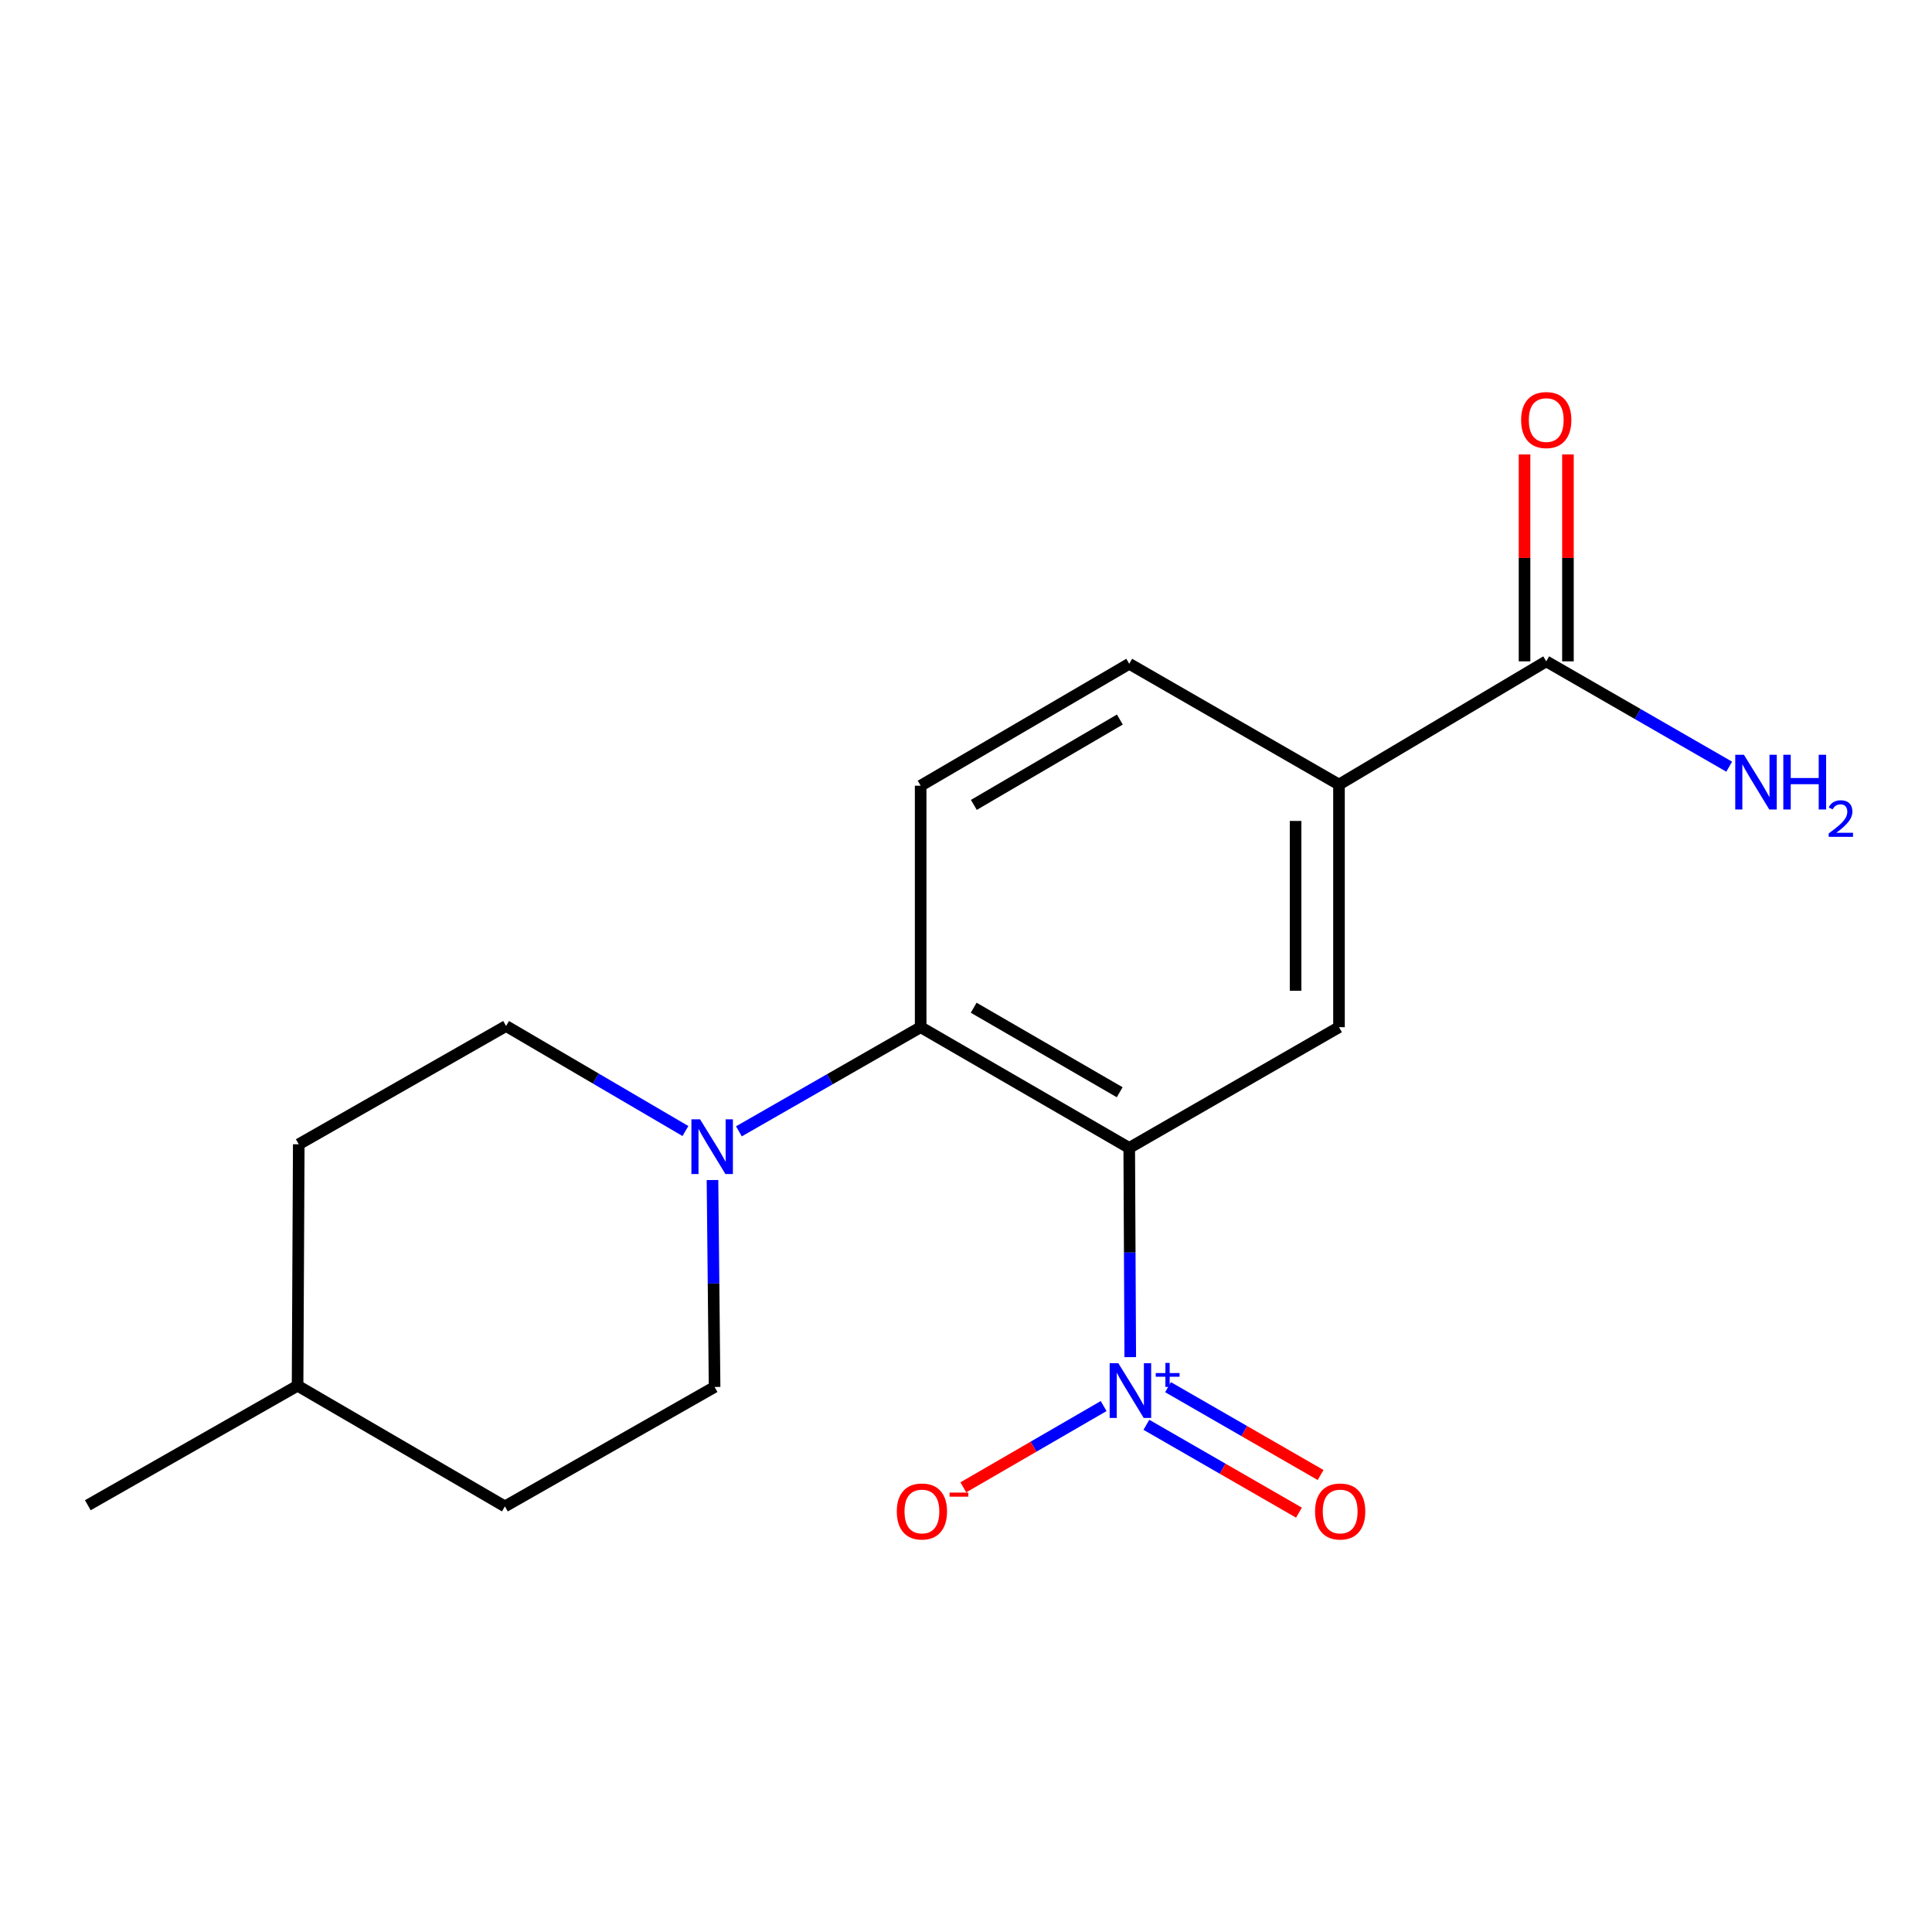 <?xml version='1.0' encoding='iso-8859-1'?>
<svg version='1.1' baseProfile='full'
              xmlns='http://www.w3.org/2000/svg'
                      xmlns:rdkit='http://www.rdkit.org/xml'
                      xmlns:xlink='http://www.w3.org/1999/xlink'
                  xml:space='preserve'
width='1000px' height='1000px' viewBox='0 0 1000 1000'>
<!-- END OF HEADER -->
<rect style='opacity:1.0;fill:#FFFFFF;stroke:none' width='1000' height='1000' x='0' y='0'> </rect>
<path class='bond-0' d='M 584.489,594.166 L 584.752,648.308' style='fill:none;fill-rule:evenodd;stroke:#000000;stroke-width:6px;stroke-linecap:butt;stroke-linejoin:miter;stroke-opacity:1' />
<path class='bond-0' d='M 584.752,648.308 L 585.016,702.45' style='fill:none;fill-rule:evenodd;stroke:#0000FF;stroke-width:6px;stroke-linecap:butt;stroke-linejoin:miter;stroke-opacity:1' />
<path class='bond-1' d='M 584.489,594.166 L 476.53,531.667' style='fill:none;fill-rule:evenodd;stroke:#000000;stroke-width:6px;stroke-linecap:butt;stroke-linejoin:miter;stroke-opacity:1' />
<path class='bond-1' d='M 579.552,565.346 L 503.98,521.597' style='fill:none;fill-rule:evenodd;stroke:#000000;stroke-width:6px;stroke-linecap:butt;stroke-linejoin:miter;stroke-opacity:1' />
<path class='bond-3' d='M 584.489,594.166 L 693.06,531.667' style='fill:none;fill-rule:evenodd;stroke:#000000;stroke-width:6px;stroke-linecap:butt;stroke-linejoin:miter;stroke-opacity:1' />
<path class='bond-7' d='M 571.242,727.777 L 534.928,748.812' style='fill:none;fill-rule:evenodd;stroke:#0000FF;stroke-width:6px;stroke-linecap:butt;stroke-linejoin:miter;stroke-opacity:1' />
<path class='bond-7' d='M 534.928,748.812 L 498.613,769.846' style='fill:none;fill-rule:evenodd;stroke:#FF0000;stroke-width:6px;stroke-linecap:butt;stroke-linejoin:miter;stroke-opacity:1' />
<path class='bond-8' d='M 593.367,737.473 L 632.85,760.206' style='fill:none;fill-rule:evenodd;stroke:#0000FF;stroke-width:6px;stroke-linecap:butt;stroke-linejoin:miter;stroke-opacity:1' />
<path class='bond-8' d='M 632.85,760.206 L 672.334,782.939' style='fill:none;fill-rule:evenodd;stroke:#FF0000;stroke-width:6px;stroke-linecap:butt;stroke-linejoin:miter;stroke-opacity:1' />
<path class='bond-8' d='M 604.578,718.001 L 644.061,740.735' style='fill:none;fill-rule:evenodd;stroke:#0000FF;stroke-width:6px;stroke-linecap:butt;stroke-linejoin:miter;stroke-opacity:1' />
<path class='bond-8' d='M 644.061,740.735 L 683.545,763.468' style='fill:none;fill-rule:evenodd;stroke:#FF0000;stroke-width:6px;stroke-linecap:butt;stroke-linejoin:miter;stroke-opacity:1' />
<path class='bond-2' d='M 476.53,531.667 L 429.494,558.623' style='fill:none;fill-rule:evenodd;stroke:#000000;stroke-width:6px;stroke-linecap:butt;stroke-linejoin:miter;stroke-opacity:1' />
<path class='bond-2' d='M 429.494,558.623 L 382.458,585.58' style='fill:none;fill-rule:evenodd;stroke:#0000FF;stroke-width:6px;stroke-linecap:butt;stroke-linejoin:miter;stroke-opacity:1' />
<path class='bond-6' d='M 476.53,531.667 L 476.53,406.682' style='fill:none;fill-rule:evenodd;stroke:#000000;stroke-width:6px;stroke-linecap:butt;stroke-linejoin:miter;stroke-opacity:1' />
<path class='bond-10' d='M 354.778,585.418 L 308.362,558.237' style='fill:none;fill-rule:evenodd;stroke:#0000FF;stroke-width:6px;stroke-linecap:butt;stroke-linejoin:miter;stroke-opacity:1' />
<path class='bond-10' d='M 308.362,558.237 L 261.947,531.056' style='fill:none;fill-rule:evenodd;stroke:#000000;stroke-width:6px;stroke-linecap:butt;stroke-linejoin:miter;stroke-opacity:1' />
<path class='bond-11' d='M 368.783,610.786 L 369.326,664.338' style='fill:none;fill-rule:evenodd;stroke:#0000FF;stroke-width:6px;stroke-linecap:butt;stroke-linejoin:miter;stroke-opacity:1' />
<path class='bond-11' d='M 369.326,664.338 L 369.869,717.89' style='fill:none;fill-rule:evenodd;stroke:#000000;stroke-width:6px;stroke-linecap:butt;stroke-linejoin:miter;stroke-opacity:1' />
<path class='bond-4' d='M 693.06,531.667 L 693.06,406.083' style='fill:none;fill-rule:evenodd;stroke:#000000;stroke-width:6px;stroke-linecap:butt;stroke-linejoin:miter;stroke-opacity:1' />
<path class='bond-4' d='M 670.591,512.83 L 670.591,424.921' style='fill:none;fill-rule:evenodd;stroke:#000000;stroke-width:6px;stroke-linecap:butt;stroke-linejoin:miter;stroke-opacity:1' />
<path class='bond-5' d='M 693.06,406.083 L 800.332,342.311' style='fill:none;fill-rule:evenodd;stroke:#000000;stroke-width:6px;stroke-linecap:butt;stroke-linejoin:miter;stroke-opacity:1' />
<path class='bond-9' d='M 693.06,406.083 L 584.489,343.572' style='fill:none;fill-rule:evenodd;stroke:#000000;stroke-width:6px;stroke-linecap:butt;stroke-linejoin:miter;stroke-opacity:1' />
<path class='bond-12' d='M 811.566,342.311 L 811.566,288.767' style='fill:none;fill-rule:evenodd;stroke:#000000;stroke-width:6px;stroke-linecap:butt;stroke-linejoin:miter;stroke-opacity:1' />
<path class='bond-12' d='M 811.566,288.767 L 811.566,235.223' style='fill:none;fill-rule:evenodd;stroke:#FF0000;stroke-width:6px;stroke-linecap:butt;stroke-linejoin:miter;stroke-opacity:1' />
<path class='bond-12' d='M 789.098,342.311 L 789.098,288.767' style='fill:none;fill-rule:evenodd;stroke:#000000;stroke-width:6px;stroke-linecap:butt;stroke-linejoin:miter;stroke-opacity:1' />
<path class='bond-12' d='M 789.098,288.767 L 789.098,235.223' style='fill:none;fill-rule:evenodd;stroke:#FF0000;stroke-width:6px;stroke-linecap:butt;stroke-linejoin:miter;stroke-opacity:1' />
<path class='bond-13' d='M 800.332,342.311 L 847.682,369.573' style='fill:none;fill-rule:evenodd;stroke:#000000;stroke-width:6px;stroke-linecap:butt;stroke-linejoin:miter;stroke-opacity:1' />
<path class='bond-13' d='M 847.682,369.573 L 895.031,396.835' style='fill:none;fill-rule:evenodd;stroke:#0000FF;stroke-width:6px;stroke-linecap:butt;stroke-linejoin:miter;stroke-opacity:1' />
<path class='bond-18' d='M 476.53,406.682 L 584.489,343.572' style='fill:none;fill-rule:evenodd;stroke:#000000;stroke-width:6px;stroke-linecap:butt;stroke-linejoin:miter;stroke-opacity:1' />
<path class='bond-18' d='M 504.063,416.613 L 579.634,372.435' style='fill:none;fill-rule:evenodd;stroke:#000000;stroke-width:6px;stroke-linecap:butt;stroke-linejoin:miter;stroke-opacity:1' />
<path class='bond-15' d='M 261.947,531.056 L 154.637,592.269' style='fill:none;fill-rule:evenodd;stroke:#000000;stroke-width:6px;stroke-linecap:butt;stroke-linejoin:miter;stroke-opacity:1' />
<path class='bond-14' d='M 369.869,717.89 L 261.335,779.715' style='fill:none;fill-rule:evenodd;stroke:#000000;stroke-width:6px;stroke-linecap:butt;stroke-linejoin:miter;stroke-opacity:1' />
<path class='bond-16' d='M 261.335,779.715 L 154.025,717.241' style='fill:none;fill-rule:evenodd;stroke:#000000;stroke-width:6px;stroke-linecap:butt;stroke-linejoin:miter;stroke-opacity:1' />
<path class='bond-19' d='M 154.637,592.269 L 154.025,717.241' style='fill:none;fill-rule:evenodd;stroke:#000000;stroke-width:6px;stroke-linecap:butt;stroke-linejoin:miter;stroke-opacity:1' />
<path class='bond-17' d='M 154.025,717.241 L 45.455,779.103' style='fill:none;fill-rule:evenodd;stroke:#000000;stroke-width:6px;stroke-linecap:butt;stroke-linejoin:miter;stroke-opacity:1' />
<path  class='atom-1' d='M 578.84 705.59
L 588.12 720.59
Q 589.04 722.07, 590.52 724.75
Q 592 727.43, 592.08 727.59
L 592.08 705.59
L 595.84 705.59
L 595.84 733.91
L 591.96 733.91
L 582 717.51
Q 580.84 715.59, 579.6 713.39
Q 578.4 711.19, 578.04 710.51
L 578.04 733.91
L 574.36 733.91
L 574.36 705.59
L 578.84 705.59
' fill='#0000FF'/>
<path  class='atom-1' d='M 598.216 710.695
L 603.206 710.695
L 603.206 705.441
L 605.424 705.441
L 605.424 710.695
L 610.545 710.695
L 610.545 712.596
L 605.424 712.596
L 605.424 717.876
L 603.206 717.876
L 603.206 712.596
L 598.216 712.596
L 598.216 710.695
' fill='#0000FF'/>
<path  class='atom-3' d='M 362.348 579.357
L 371.628 594.357
Q 372.548 595.837, 374.028 598.517
Q 375.508 601.197, 375.588 601.357
L 375.588 579.357
L 379.348 579.357
L 379.348 607.677
L 375.468 607.677
L 365.508 591.277
Q 364.348 589.357, 363.108 587.157
Q 361.908 584.957, 361.548 584.277
L 361.548 607.677
L 357.868 607.677
L 357.868 579.357
L 362.348 579.357
' fill='#0000FF'/>
<path  class='atom-8' d='M 464.179 782.341
Q 464.179 775.541, 467.539 771.741
Q 470.899 767.941, 477.179 767.941
Q 483.459 767.941, 486.819 771.741
Q 490.179 775.541, 490.179 782.341
Q 490.179 789.221, 486.779 793.141
Q 483.379 797.021, 477.179 797.021
Q 470.939 797.021, 467.539 793.141
Q 464.179 789.261, 464.179 782.341
M 477.179 793.821
Q 481.499 793.821, 483.819 790.941
Q 486.179 788.021, 486.179 782.341
Q 486.179 776.781, 483.819 773.981
Q 481.499 771.141, 477.179 771.141
Q 472.859 771.141, 470.499 773.941
Q 468.179 776.741, 468.179 782.341
Q 468.179 788.061, 470.499 790.941
Q 472.859 793.821, 477.179 793.821
' fill='#FF0000'/>
<path  class='atom-8' d='M 491.499 772.564
L 501.188 772.564
L 501.188 774.676
L 491.499 774.676
L 491.499 772.564
' fill='#FF0000'/>
<path  class='atom-9' d='M 680.671 782.341
Q 680.671 775.541, 684.031 771.741
Q 687.391 767.941, 693.671 767.941
Q 699.951 767.941, 703.311 771.741
Q 706.671 775.541, 706.671 782.341
Q 706.671 789.221, 703.271 793.141
Q 699.871 797.021, 693.671 797.021
Q 687.431 797.021, 684.031 793.141
Q 680.671 789.261, 680.671 782.341
M 693.671 793.821
Q 697.991 793.821, 700.311 790.941
Q 702.671 788.021, 702.671 782.341
Q 702.671 776.781, 700.311 773.981
Q 697.991 771.141, 693.671 771.141
Q 689.351 771.141, 686.991 773.941
Q 684.671 776.741, 684.671 782.341
Q 684.671 788.061, 686.991 790.941
Q 689.351 793.821, 693.671 793.821
' fill='#FF0000'/>
<path  class='atom-13' d='M 787.332 217.419
Q 787.332 210.619, 790.692 206.819
Q 794.052 203.019, 800.332 203.019
Q 806.612 203.019, 809.972 206.819
Q 813.332 210.619, 813.332 217.419
Q 813.332 224.299, 809.932 228.219
Q 806.532 232.099, 800.332 232.099
Q 794.092 232.099, 790.692 228.219
Q 787.332 224.339, 787.332 217.419
M 800.332 228.899
Q 804.652 228.899, 806.972 226.019
Q 809.332 223.099, 809.332 217.419
Q 809.332 211.859, 806.972 209.059
Q 804.652 206.219, 800.332 206.219
Q 796.012 206.219, 793.652 209.019
Q 791.332 211.819, 791.332 217.419
Q 791.332 223.139, 793.652 226.019
Q 796.012 228.899, 800.332 228.899
' fill='#FF0000'/>
<path  class='atom-14' d='M 902.643 390.662
L 911.923 405.662
Q 912.843 407.142, 914.323 409.822
Q 915.803 412.502, 915.883 412.662
L 915.883 390.662
L 919.643 390.662
L 919.643 418.982
L 915.763 418.982
L 905.803 402.582
Q 904.643 400.662, 903.403 398.462
Q 902.203 396.262, 901.843 395.582
L 901.843 418.982
L 898.163 418.982
L 898.163 390.662
L 902.643 390.662
' fill='#0000FF'/>
<path  class='atom-14' d='M 923.043 390.662
L 926.883 390.662
L 926.883 402.702
L 941.363 402.702
L 941.363 390.662
L 945.203 390.662
L 945.203 418.982
L 941.363 418.982
L 941.363 405.902
L 926.883 405.902
L 926.883 418.982
L 923.043 418.982
L 923.043 390.662
' fill='#0000FF'/>
<path  class='atom-14' d='M 946.576 417.989
Q 947.262 416.22, 948.899 415.243
Q 950.536 414.24, 952.806 414.24
Q 955.631 414.24, 957.215 415.771
Q 958.799 417.302, 958.799 420.022
Q 958.799 422.794, 956.74 425.381
Q 954.707 427.968, 950.483 431.03
L 959.116 431.03
L 959.116 433.142
L 946.523 433.142
L 946.523 431.374
Q 950.008 428.892, 952.067 427.044
Q 954.153 425.196, 955.156 423.533
Q 956.159 421.87, 956.159 420.154
Q 956.159 418.358, 955.261 417.355
Q 954.364 416.352, 952.806 416.352
Q 951.301 416.352, 950.298 416.959
Q 949.295 417.566, 948.582 418.913
L 946.576 417.989
' fill='#0000FF'/>
</svg>
